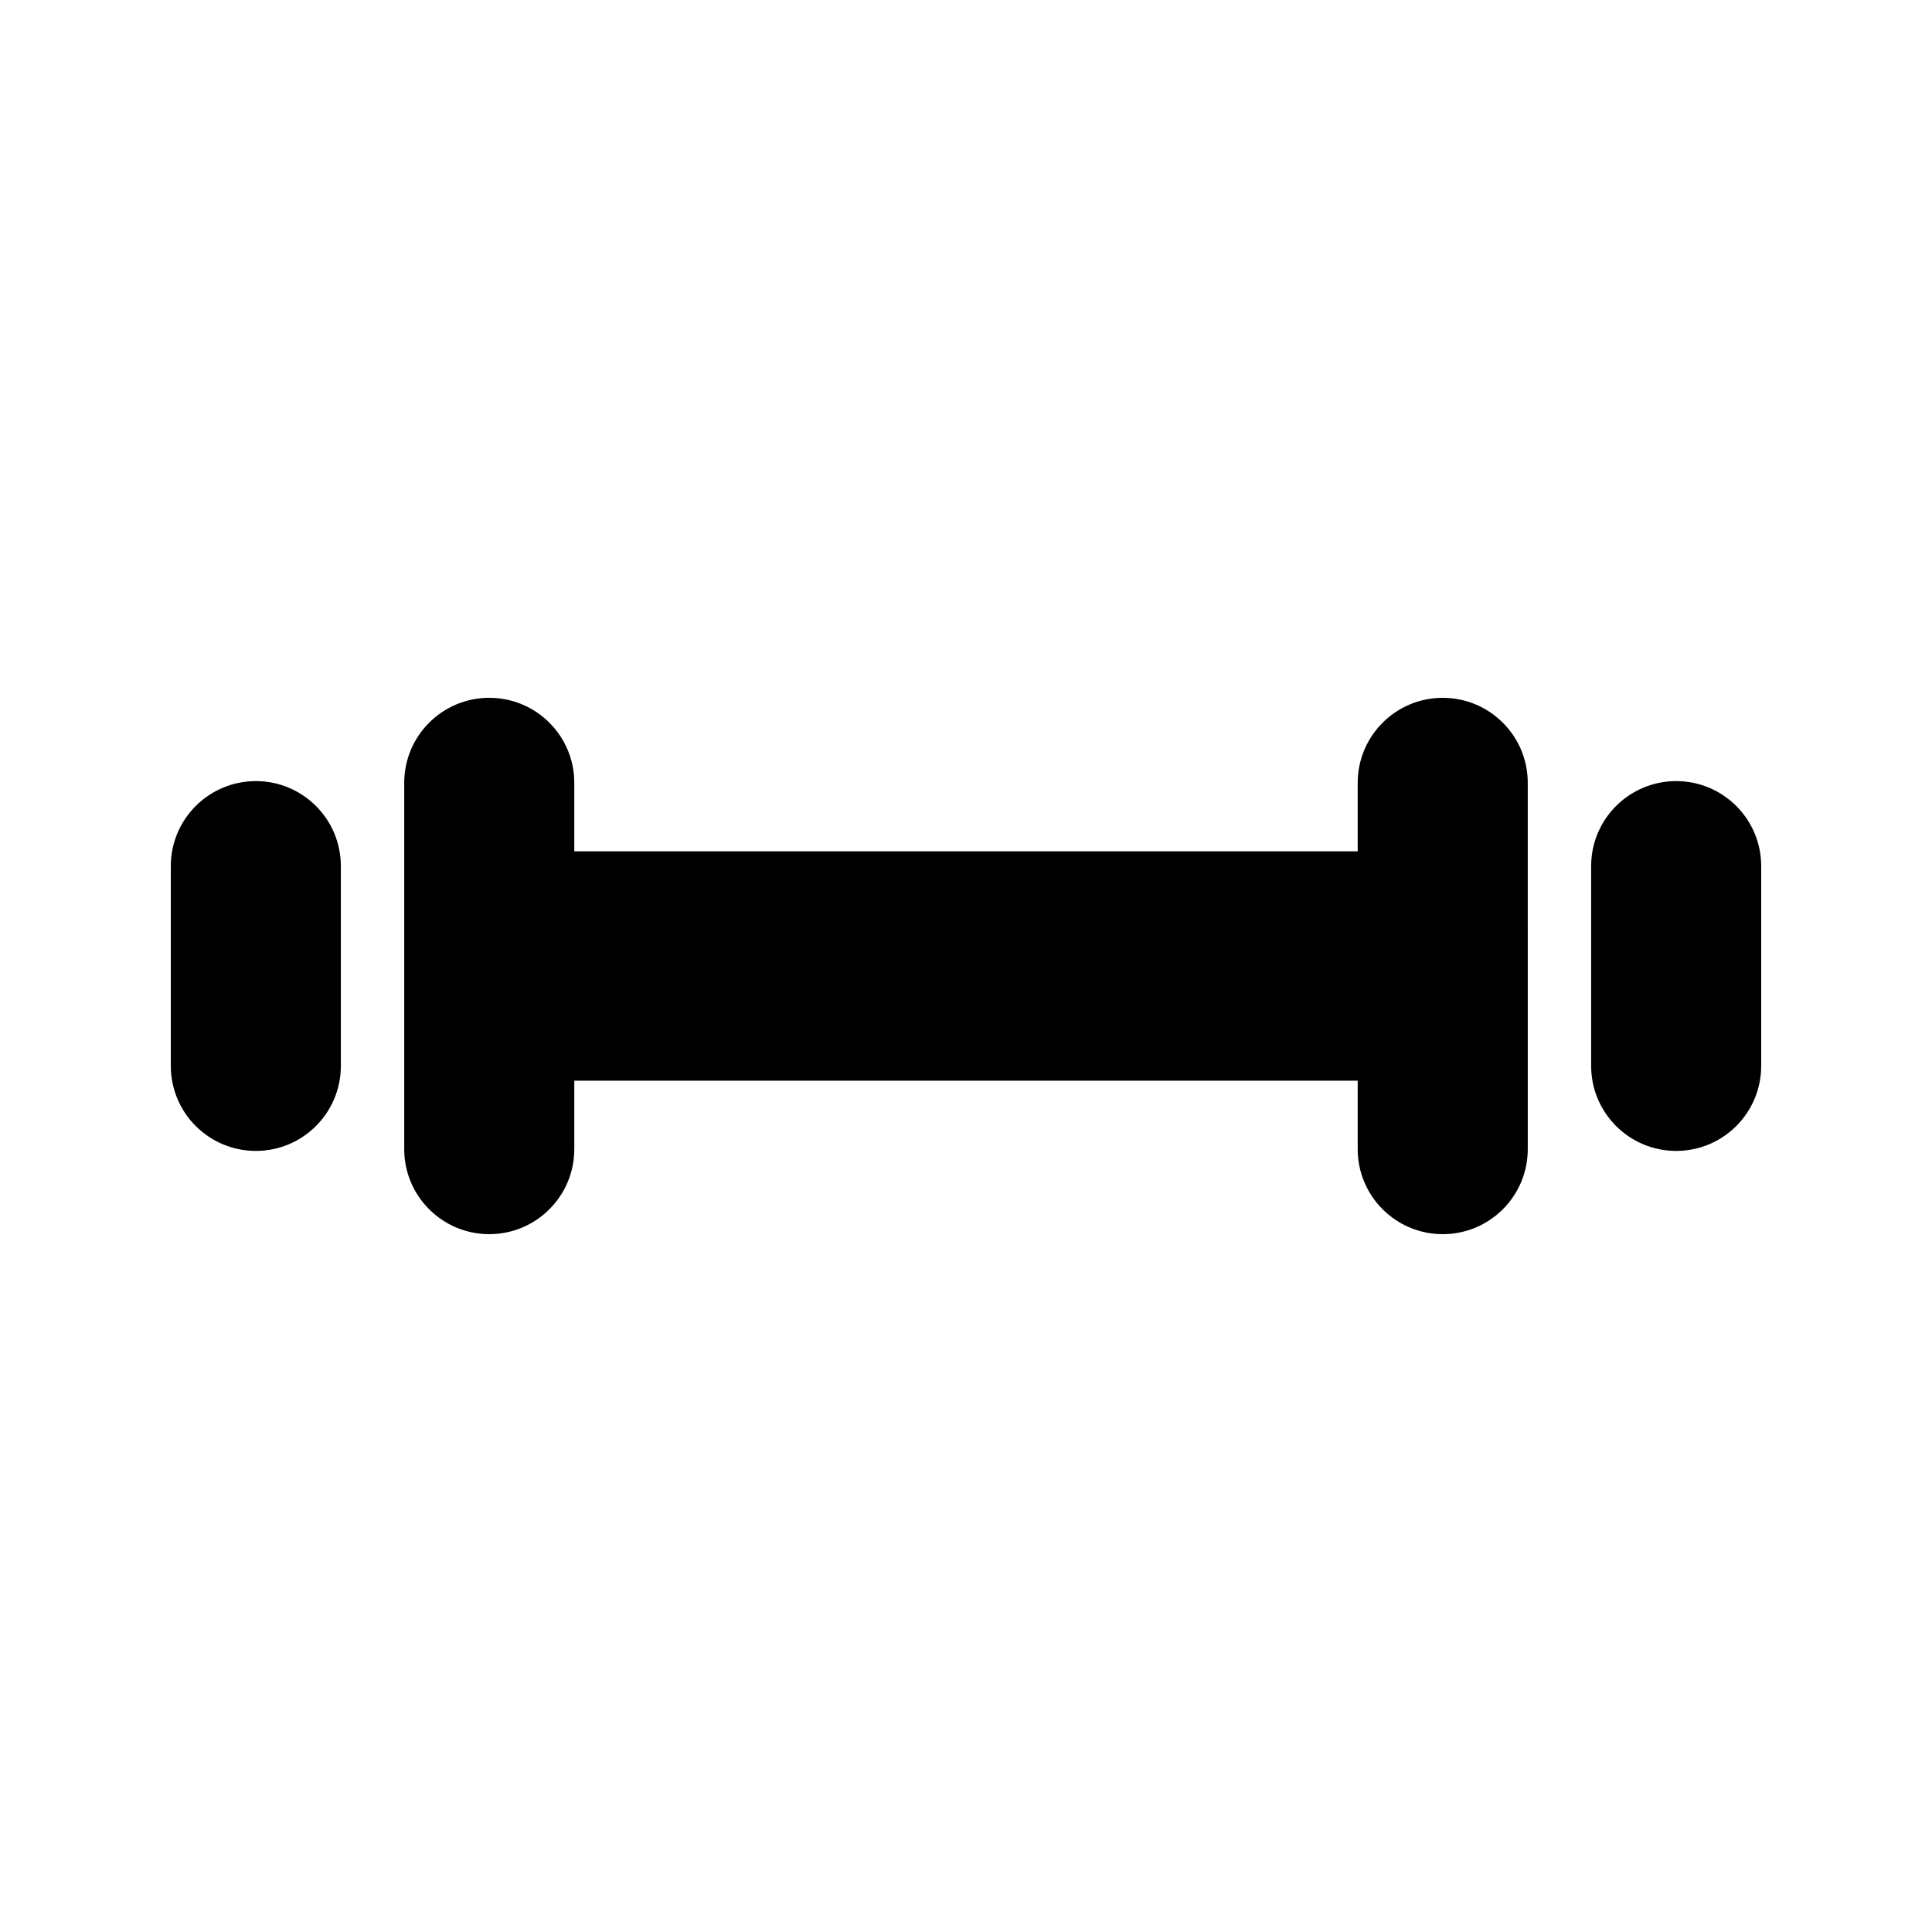 <?xml version="1.0" encoding="UTF-8"?>
<!-- Uploaded to: ICON Repo, www.iconrepo.com, Generator: ICON Repo Mixer Tools -->
<svg fill="#000000" width="800px" height="800px" version="1.1" viewBox="144 144 512 512" xmlns="http://www.w3.org/2000/svg">
 <g>
  <path d="m526.34 328.93c-12.445 0-22.535 10.09-22.535 22.535v18.141l-207.61-0.004v-18.141c0-12.445-10.09-22.535-22.535-22.535-12.445 0-22.535 10.09-22.535 22.535v97.07c0 12.445 10.09 22.535 22.535 22.535 12.445 0 22.535-10.09 22.535-22.535v-18.137h207.61v18.137c0 12.445 10.09 22.535 22.535 22.535 12.445 0 22.535-10.09 22.535-22.535l-0.004-97.066c0-12.445-10.09-22.535-22.535-22.535z"/>
  <path d="m588.2 351c-12.445 0-22.531 10.09-22.531 22.531v52.938c0 12.445 10.09 22.535 22.531 22.535 12.445 0 22.535-10.09 22.535-22.535v-52.938c0-12.441-10.09-22.531-22.535-22.531z"/>
  <path d="m211.8 351c-12.445 0-22.535 10.09-22.535 22.531v52.938c0 12.445 10.09 22.535 22.535 22.535 12.445 0 22.531-10.09 22.531-22.535v-52.938c0-12.441-10.086-22.531-22.531-22.531z"/>
 </g>
</svg>